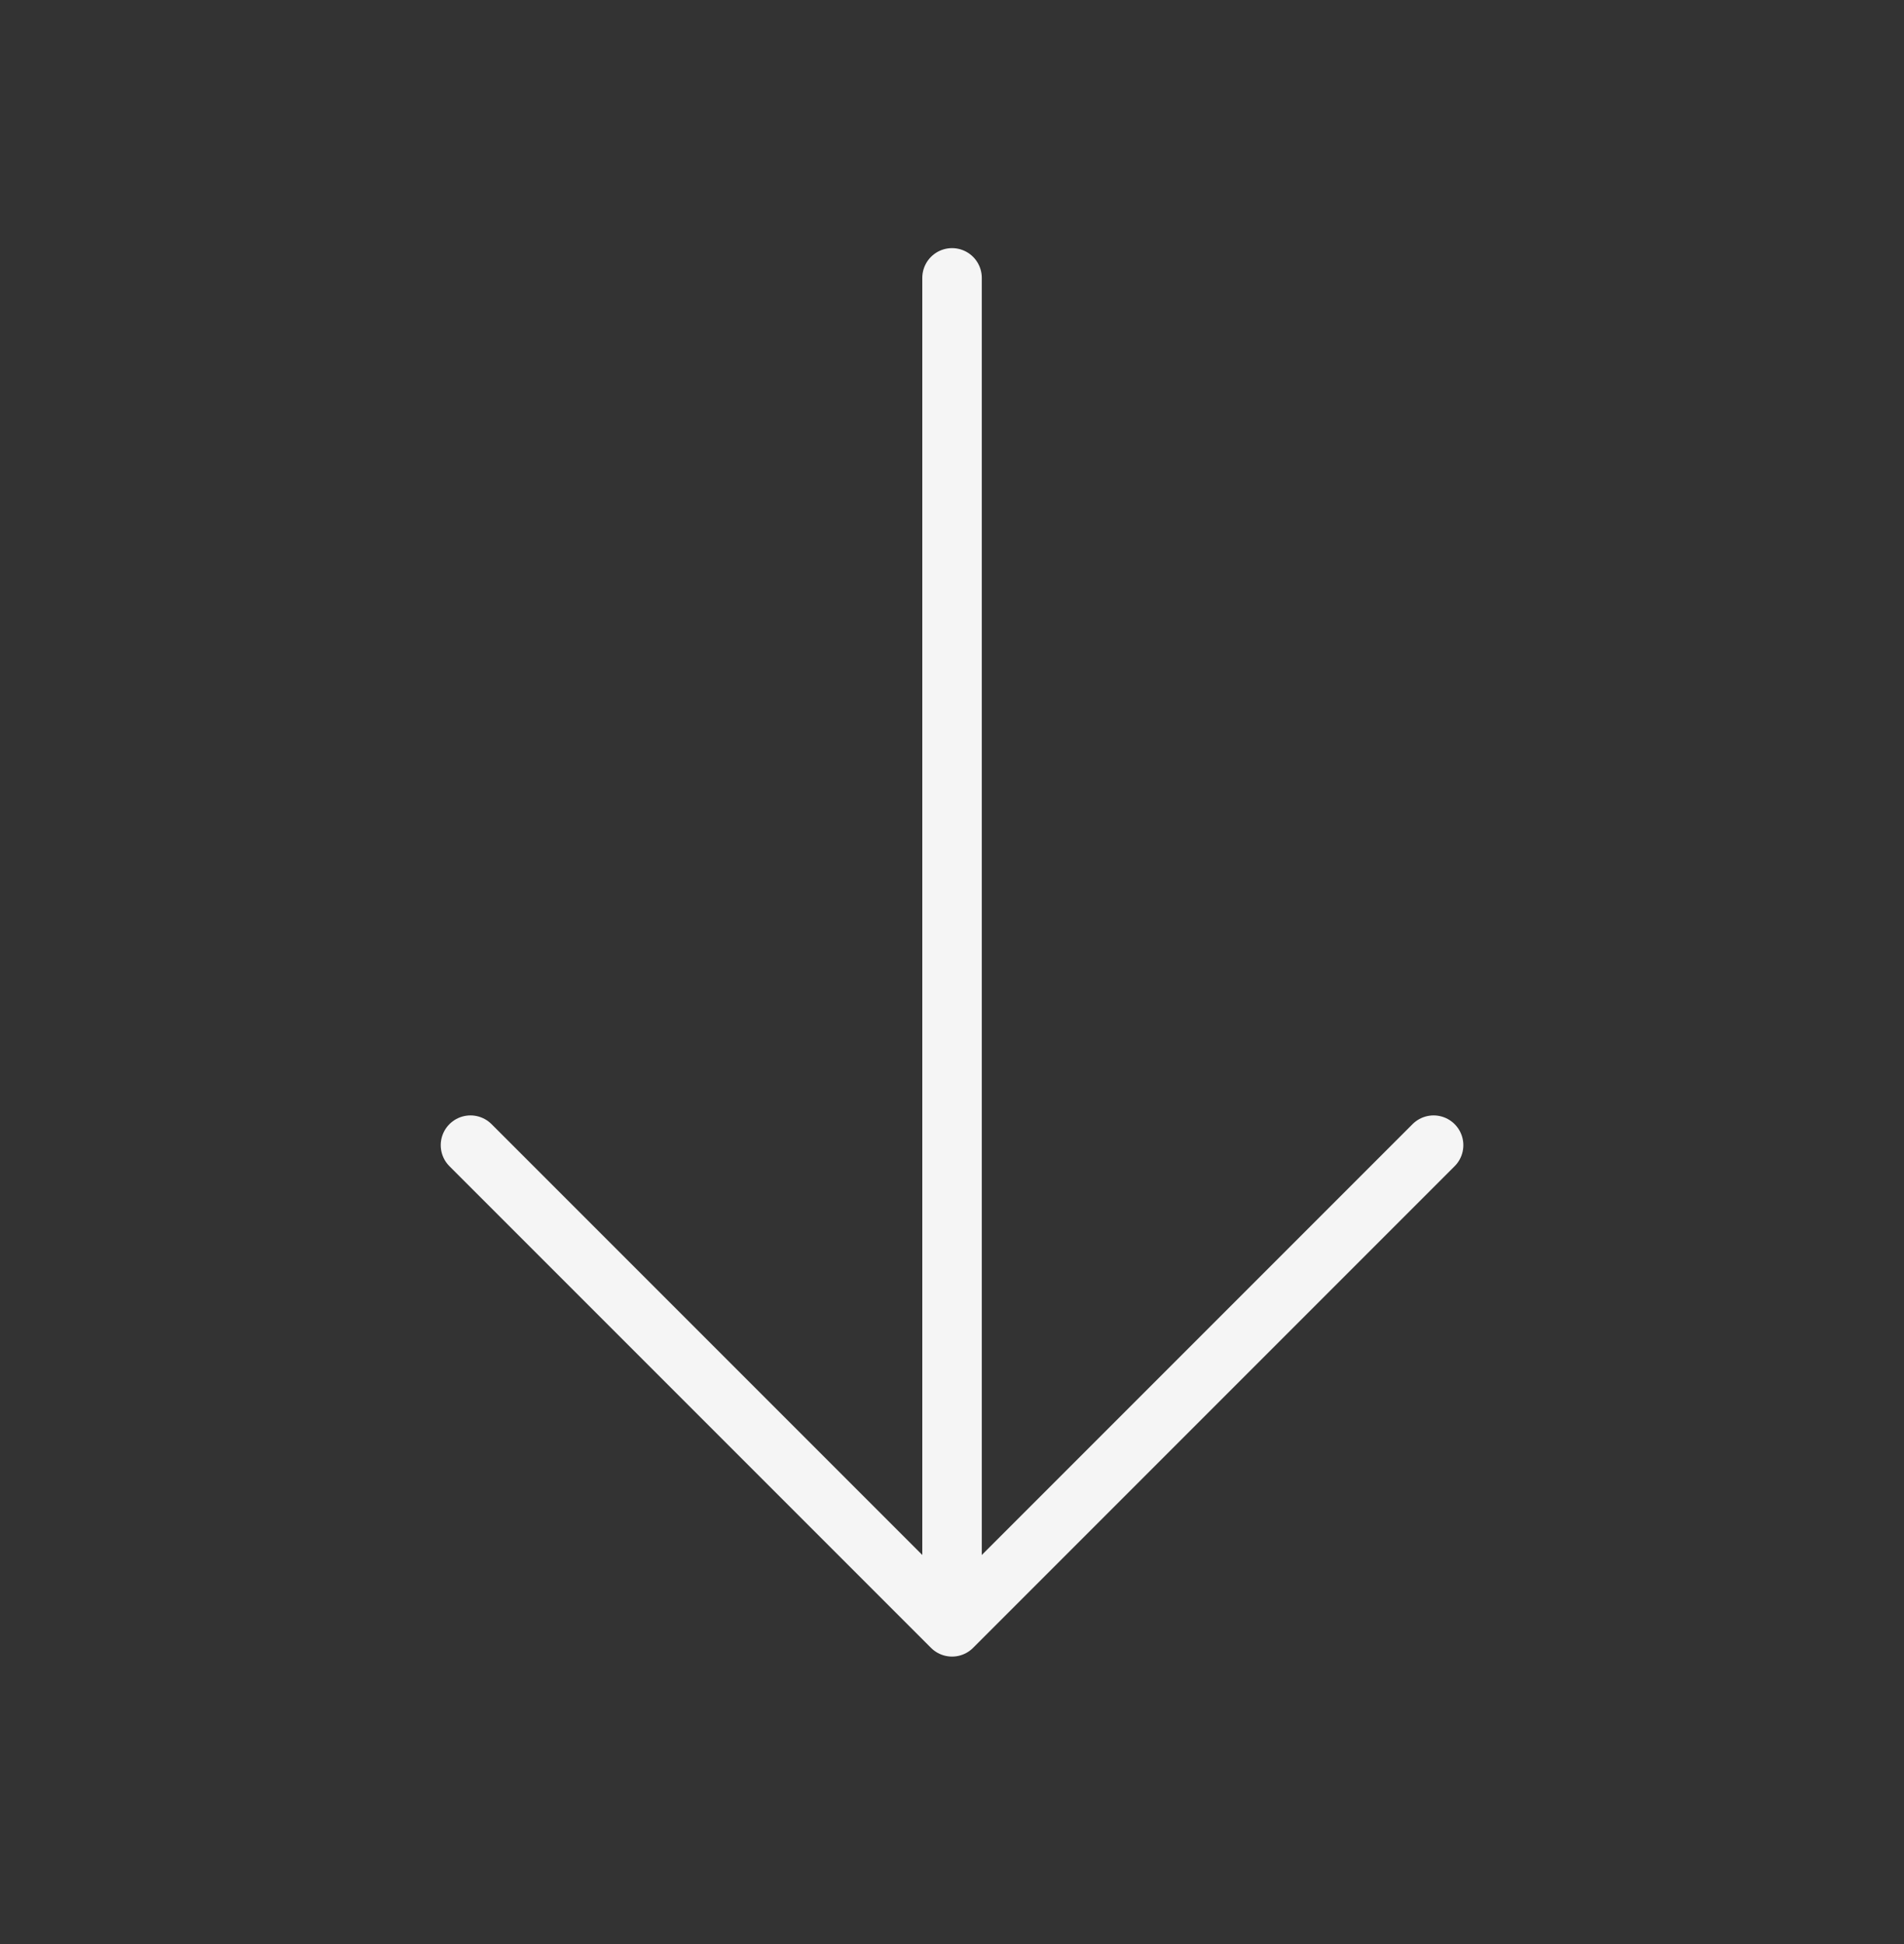 <svg width="48" height="49" viewBox="0 0 48 49" fill="none" xmlns="http://www.w3.org/2000/svg">
<rect x="0" y="0" width="48" height="49" fill="#333333" stroke="none"/>
<path d="M36.141 28.864L24.001 41.004L11.861 28.864" stroke="#F5F5F5" stroke-width="1.5" stroke-miterlimit="10" stroke-linecap="round" stroke-linejoin="round"/>
<path d="M24.001 7.004V40.664" stroke="#F5F5F5" stroke-width="1.5" stroke-miterlimit="10" stroke-linecap="round" stroke-linejoin="round"/>
</svg>
